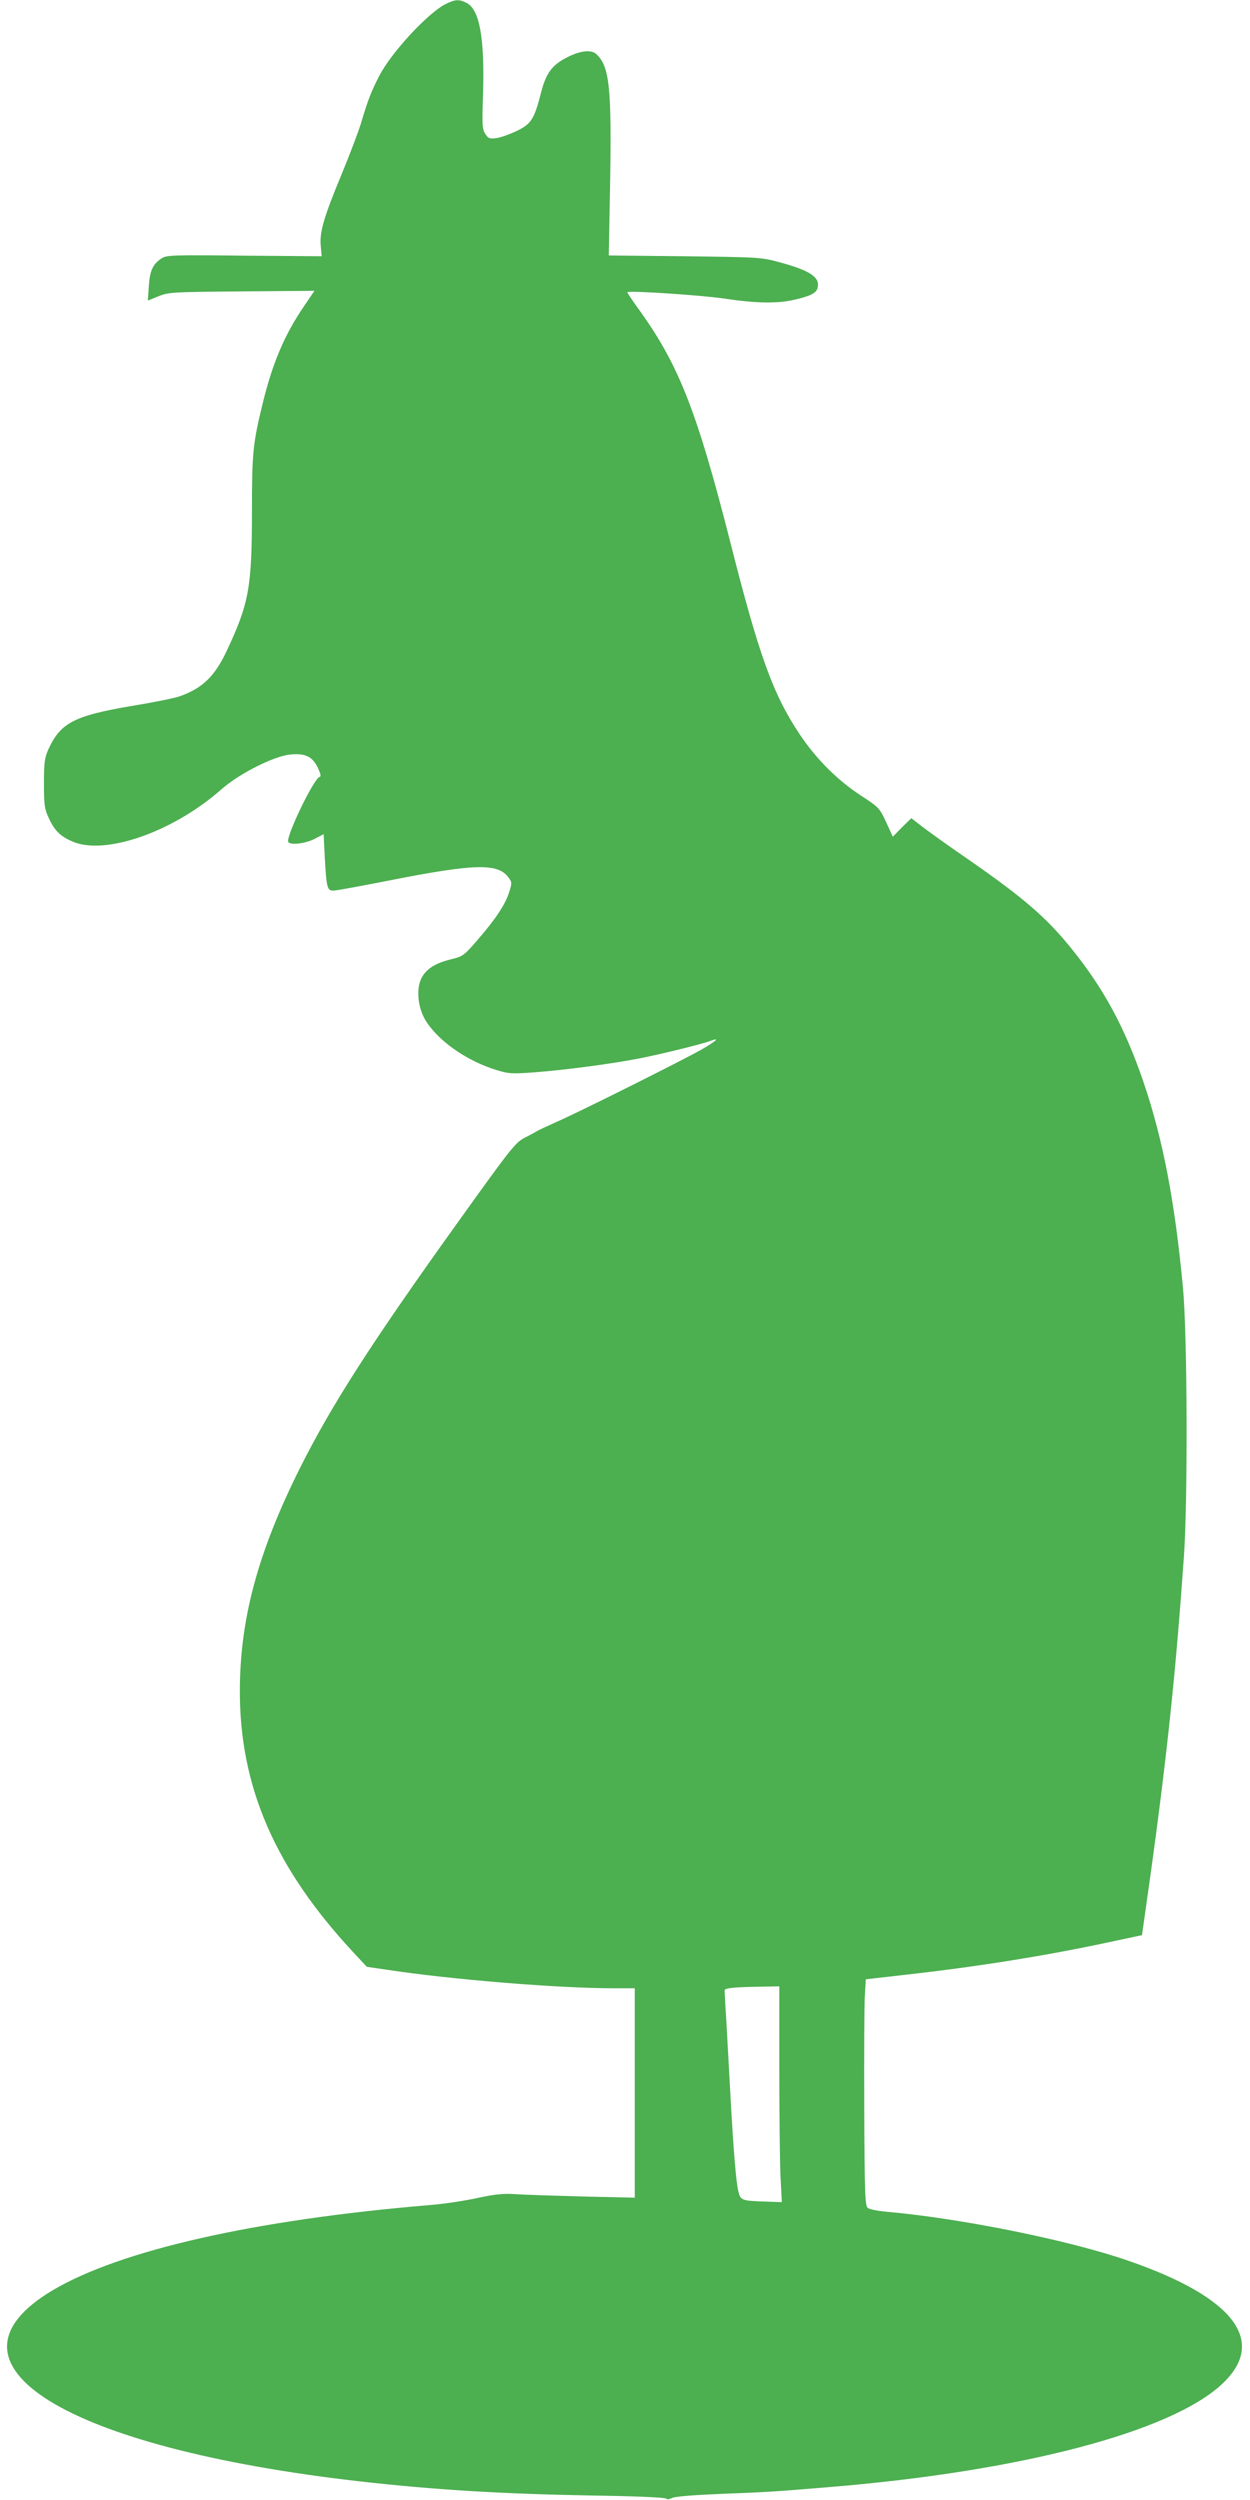 <?xml version="1.0" standalone="no"?>
<!DOCTYPE svg PUBLIC "-//W3C//DTD SVG 20010904//EN"
 "http://www.w3.org/TR/2001/REC-SVG-20010904/DTD/svg10.dtd">
<svg version="1.0" xmlns="http://www.w3.org/2000/svg"
 width="640pt" height="1280pt" viewBox="0 0 640 1280"
 preserveAspectRatio="xMidYMid meet">
<g transform="translate(0,1280) scale(0.1,-0.1)"
fill="#4caf50" stroke="none">
<path d="M2285 12781 c-90 -43 -281 -248 -344 -371 -41 -80 -56 -118 -94 -245
-14 -44 -56 -156 -95 -250 -93 -224 -116 -301 -110 -372 l5 -55 -397 3 c-365
4 -398 3 -423 -14 -44 -29 -60 -62 -65 -142 l-5 -74 54 22 c52 21 71 22 427
25 l372 3 -55 -81 c-98 -144 -159 -287 -210 -495 -50 -206 -55 -252 -55 -550
0 -392 -15 -474 -129 -717 -61 -130 -124 -192 -241 -233 -25 -9 -137 -32 -249
-50 -292 -50 -361 -86 -423 -221 -19 -42 -23 -66 -23 -174 0 -110 3 -131 23
-175 30 -65 56 -93 117 -121 165 -78 519 44 769 265 92 81 269 170 353 178 77
7 113 -11 141 -69 14 -31 17 -44 8 -46 -29 -7 -175 -310 -160 -333 10 -17 85
-9 133 15 l48 25 6 -122 c9 -153 12 -167 44 -167 14 0 138 23 276 50 445 88
565 92 620 18 19 -26 19 -28 3 -79 -21 -63 -70 -137 -164 -245 -68 -78 -72
-81 -138 -97 -122 -30 -171 -91 -161 -199 3 -37 15 -75 32 -106 62 -107 211
-213 368 -261 62 -19 78 -20 197 -11 158 12 389 43 529 70 114 22 324 74 367
90 53 20 34 2 -43 -43 -93 -53 -620 -317 -743 -371 -47 -21 -92 -42 -100 -47
-8 -5 -37 -21 -65 -35 -46 -24 -70 -54 -330 -417 -454 -633 -656 -948 -820
-1275 -215 -431 -306 -770 -307 -1137 -1 -494 180 -910 582 -1342 l68 -73 102
-15 c336 -51 880 -95 1163 -95 l107 0 0 -536 0 -536 -267 6 c-148 4 -303 9
-345 12 -61 4 -101 0 -190 -19 -62 -14 -174 -31 -248 -37 -897 -75 -1584 -231
-1930 -436 -633 -376 61 -807 1575 -979 381 -43 726 -64 1185 -72 219 -3 378
-10 381 -16 4 -5 15 -4 29 3 15 8 105 15 244 21 234 9 276 11 561 35 976 80
1741 280 2008 524 239 219 70 446 -473 634 -301 105 -857 218 -1242 252 -43 4
-85 12 -94 19 -15 10 -17 63 -19 506 -1 272 0 533 3 580 l5 85 201 23 c376 42
737 100 1072 173 l141 30 42 297 c87 627 132 1060 173 1646 20 297 17 1131 -5
1370 -42 446 -103 764 -203 1057 -94 275 -202 475 -364 676 -130 163 -251 267
-540 467 -102 70 -207 146 -234 167 l-50 39 -48 -47 -47 -48 -34 75 c-34 72
-36 75 -131 137 -119 78 -228 187 -312 313 -136 204 -207 400 -353 976 -175
688 -268 922 -479 1211 -29 41 -52 75 -50 76 12 9 387 -16 498 -33 158 -24
271 -26 356 -6 84 19 114 35 120 61 14 54 -38 89 -194 131 -95 26 -104 26
-486 31 l-389 4 7 381 c8 482 -4 590 -72 651 -27 23 -82 17 -151 -19 -73 -37
-105 -79 -130 -176 -36 -140 -50 -162 -124 -199 -36 -17 -83 -34 -105 -37 -35
-5 -42 -2 -57 21 -16 24 -17 46 -12 199 9 291 -17 438 -84 472 -37 19 -56 19
-104 -4z m1705 -10569 c0 -231 3 -479 6 -553 l7 -134 -84 3 c-121 4 -127 6
-138 50 -12 43 -26 216 -41 492 -6 107 -15 270 -20 362 -6 92 -10 172 -10 177
0 12 46 17 178 19 l102 2 0 -418z"/>
</g>
</svg>
